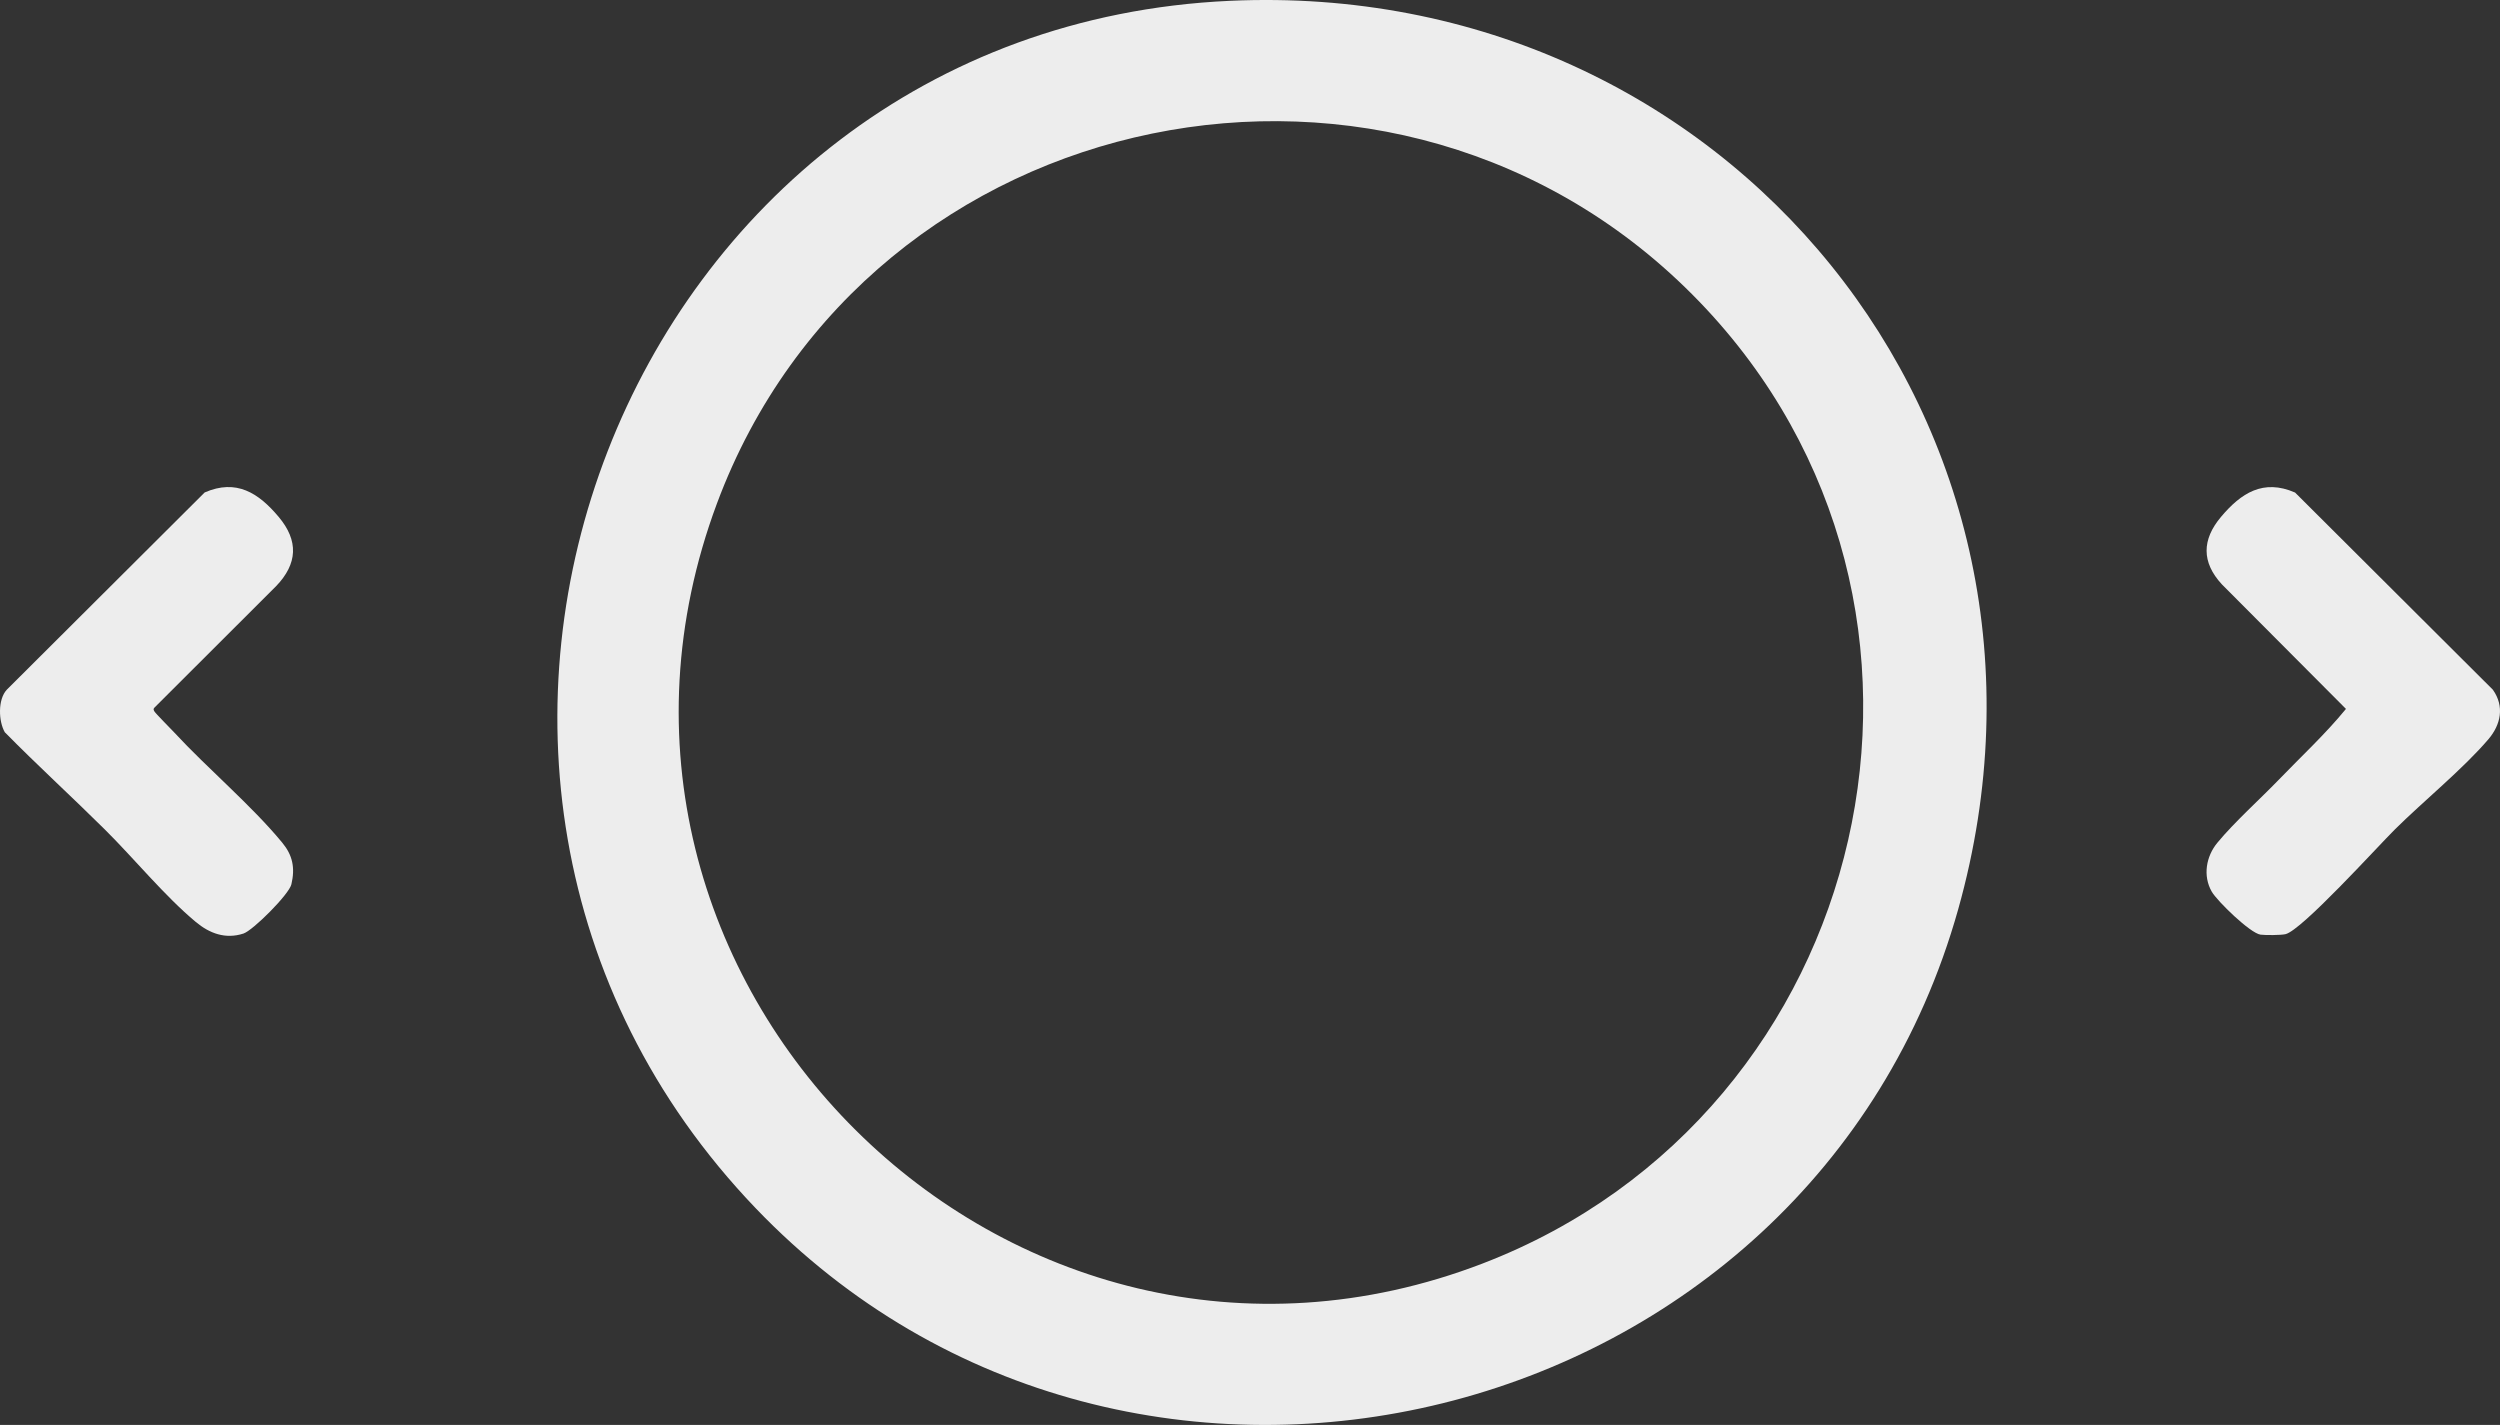 <?xml version="1.0" encoding="UTF-8"?>
<svg id="Capa_1" data-name="Capa 1" xmlns="http://www.w3.org/2000/svg" viewBox="0 0 1388.79 791.59">
  <rect x="0" y="0" width="1388.79" height="791.59" fill="#333333" stroke="none"/>
  <defs>
    <style>
      .cls-1 {
        fill: #ededed;
      }
    </style>
  </defs>
  <path class="cls-1" d="M683.1.46c276.09-12.68,480.05,236.58,404.7,504.7-81.97,291.7-458.66,384.52-668.01,166.02C187.48,428.72,344.98,15.99,683.1.46ZM943.95,167.52C776.94-5.7,482.15,54.56,398.29,279.65c-98.4,264.1,161.92,523.39,425.27,422.27,217.87-83.66,283.58-365.15,120.4-534.4Z"/>
  <path class="cls-1" d="M96.69,406.79c18.85,20.36,42.89,40.45,60.13,61.36,5.76,6.99,7.18,13.92,5.06,23.08-1.31,5.65-21.43,25.68-26.63,27.37-10.06,3.28-18.9-.12-26.47-6.42-17.21-14.32-34.39-35.37-50.58-51.42-18.31-18.16-37.43-35.61-55.52-53.97-3.53-6.07-3.97-18.21,1.1-23.66l109.92-109.57c17.61-7.66,29.91.26,41.11,13.58,11.13,13.24,10.58,26.03-1.49,38.54l-67.59,67.48c-.67.75-.4,1.21,0,1.98.56,1.09,9.08,9.62,10.94,11.63Z"/>
  <path class="cls-1" d="M1274.9,273.57l109.92,109.57c6.58,9.29,4.43,19.44-2.48,27.54-14.07,16.48-36.03,34.31-51.94,50.08-9.69,9.61-51.82,56.17-60.81,58.19-2.58.58-11.12.63-13.84.26-5.72-.79-24.07-18.62-27.1-23.9-5.05-8.85-3.09-19.61,3.13-27.15,9.37-11.37,23.99-24.5,34.05-34.94,12.57-13.05,25.91-25.36,37.39-39.41l-68.9-69.16c-11.43-12.35-11.11-24.91-.54-37.48,11.2-13.32,23.5-21.24,41.11-13.58Z"/>
</svg>